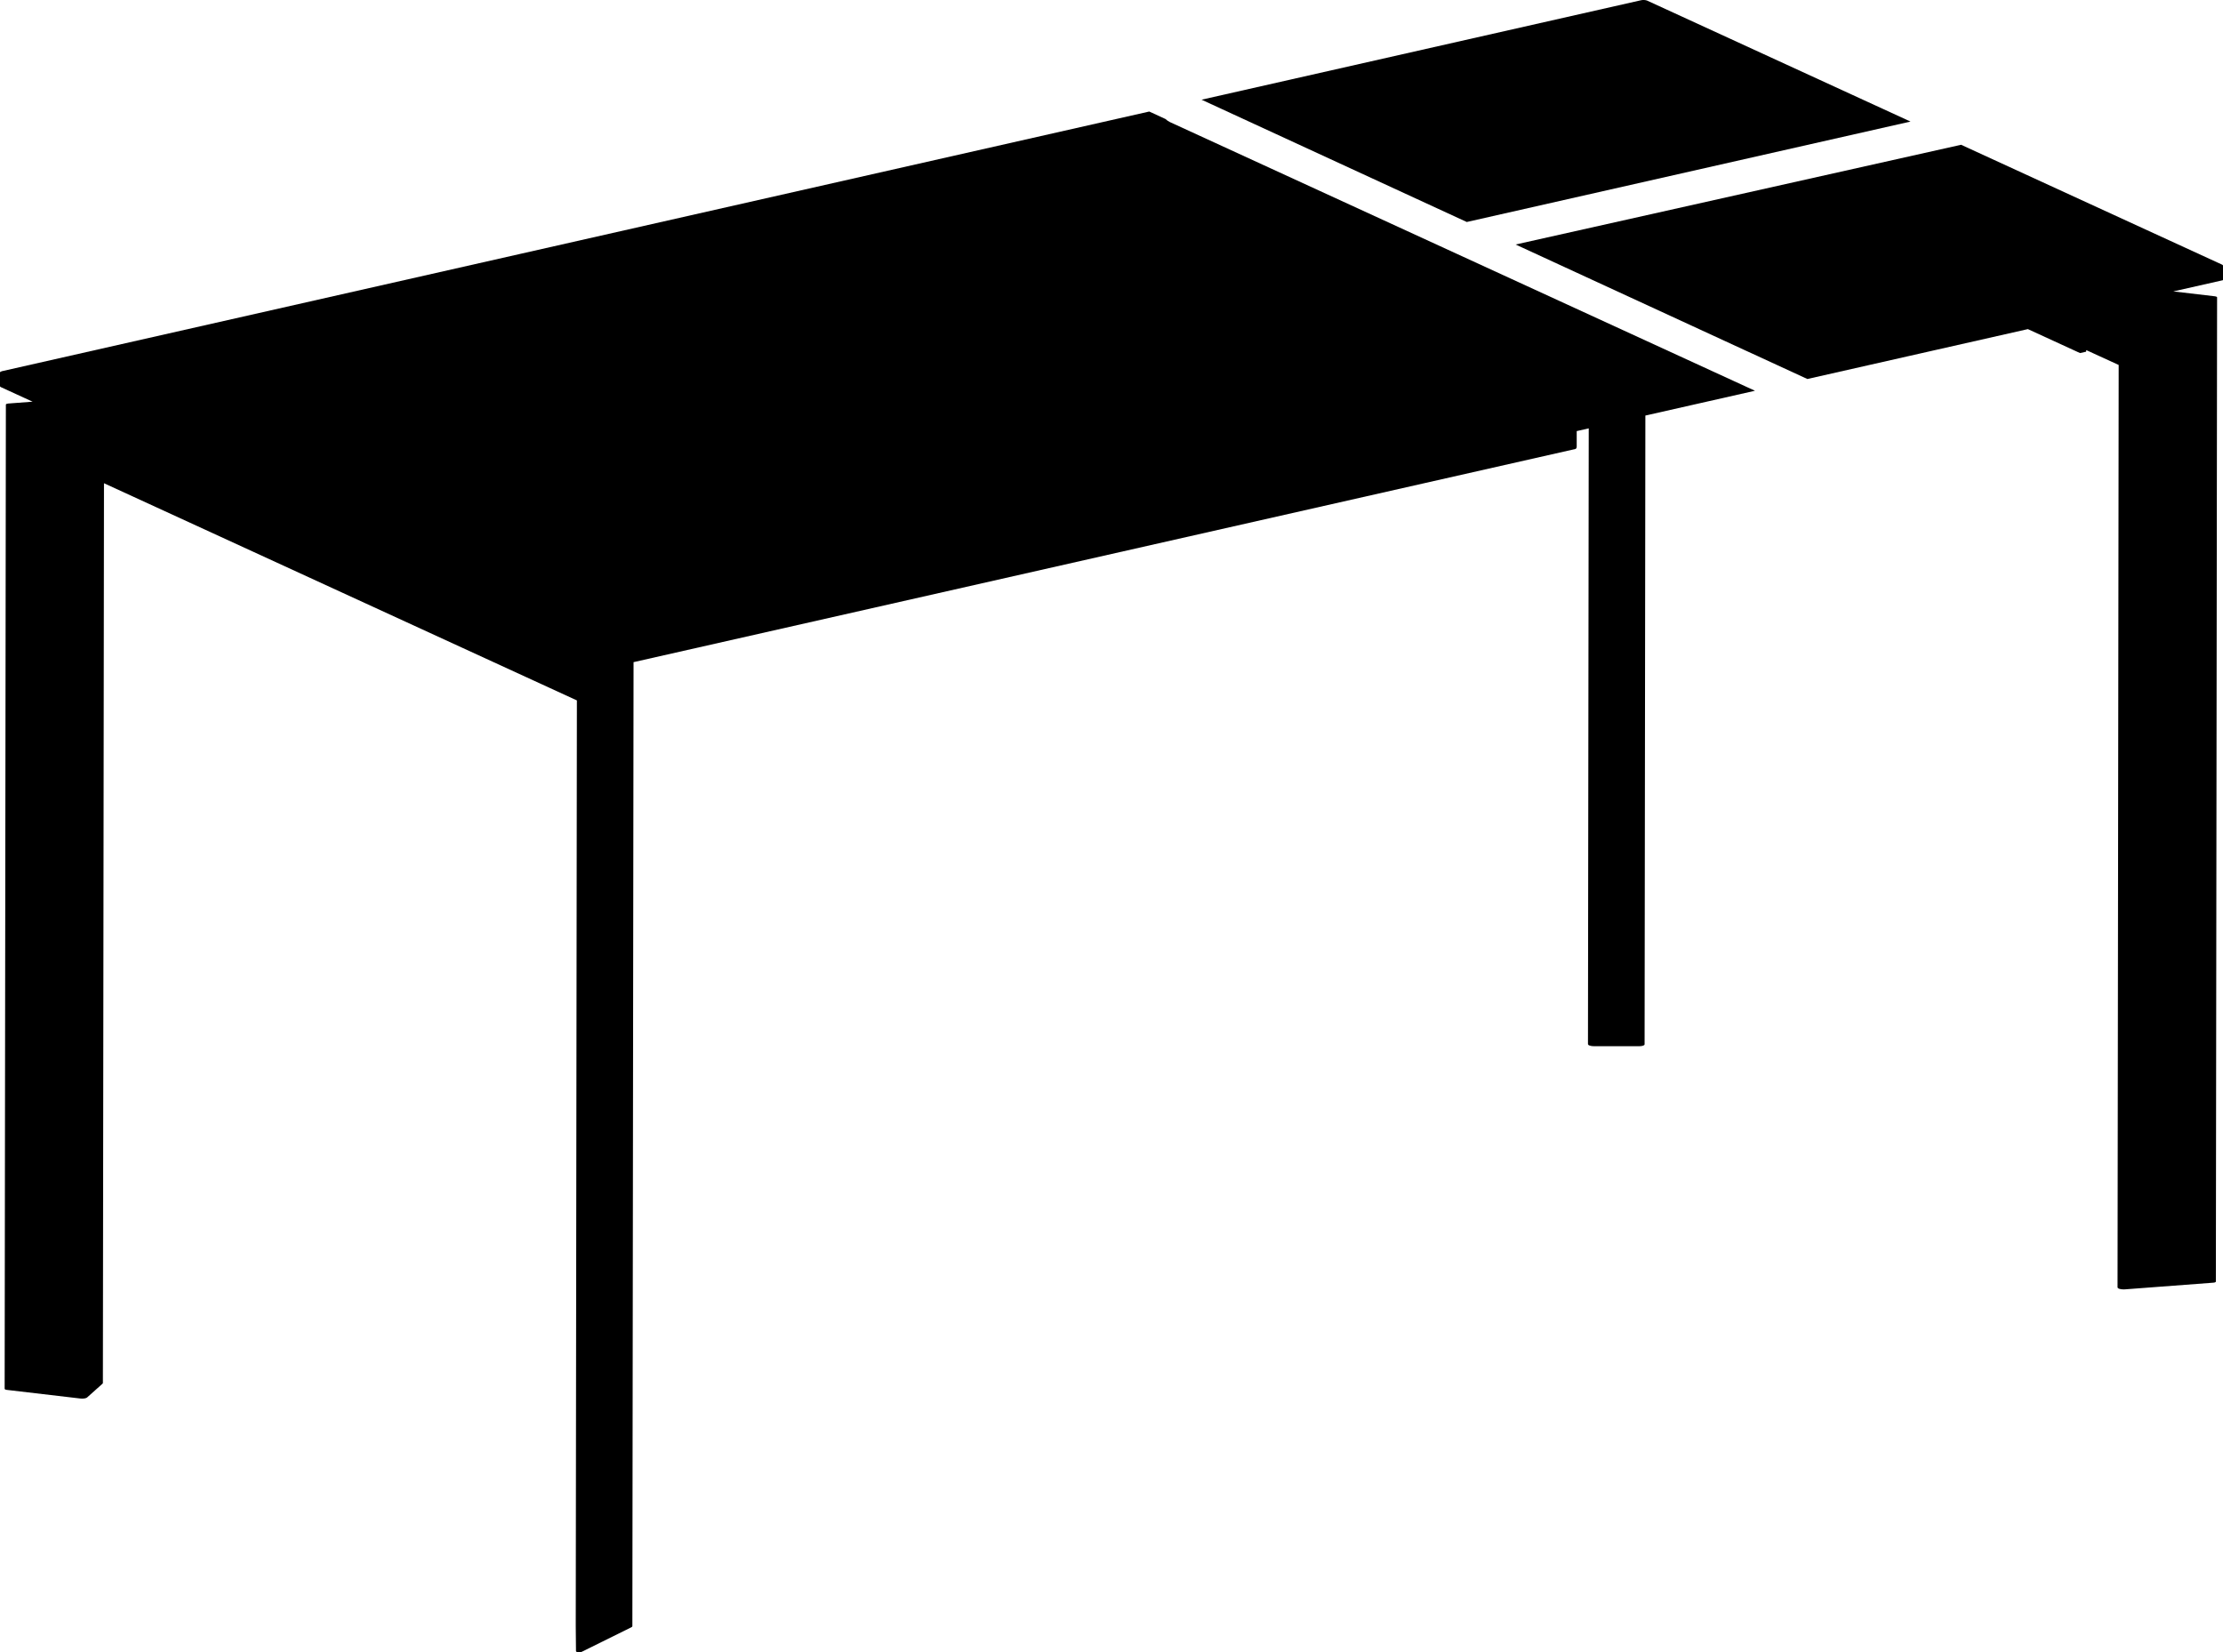 <?xml version="1.0" encoding="utf-8"?>
<!-- Generator: Adobe Illustrator 26.2.0, SVG Export Plug-In . SVG Version: 6.00 Build 0)  -->
<svg version="1.1" id="Visibile__x28_ISO_x29_" xmlns="http://www.w3.org/2000/svg" xmlns:xlink="http://www.w3.org/1999/xlink"
	 x="0px" y="0px" viewBox="0 0 544.91 405.08" style="enable-background:new 0 0 544.91 405.08;" xml:space="preserve">
<g>
	<path d="M359.54,54.42L468.31,29.8L403.76,0.15c-0.35-0.16-1.03-0.2-1.51-0.09L294.53,24.44L359.54,54.42z"/>
	<path d="M424.76,93.3l-67.52-31.01l-70.46-32.36c-0.41-0.19-0.77-0.45-1.08-0.75l-3.99-1.84L0.5,90.99
		C0.2,91.06,0.02,91.17,0,91.31c0,0,0,0.01,0,0.01c0,0,0,0,0,0l0,3.34v0v0c0,0.07,0.04,0.17,0.23,0.25l7.76,3.56l-5.95,0.45
		c-0.31,0.02-0.53,0.11-0.59,0.22c-0.01,0.02-0.01,0.04-0.01,0.05c0,0,0,0,0,0.01l-0.3,241.24c0,0.13,0.19,0.24,0.52,0.28
		l18.07,2.12l0,0c0.14,0.02,0.29,0.02,0.43,0.02c0.52,0,1-0.11,1.19-0.28l3.77-3.37l0,0c0.07-0.06,0.1-0.13,0.1-0.2l0.27-220.55
		l115.92,53.24l-0.28,226.86c0,0,0,0,0,0l0,0l0,0l0,0l0.06,6.2l0,0c0,0.2,0.4,0.29,0.77,0.29c0.25,0,0.48-0.04,0.62-0.11l12.17-6.02
		c0.22-0.11,0.26-0.22,0.26-0.3l0.29-236.3l230.86-52.25c0.2-0.05,0.33-0.29,0.33-0.62l0-3.77l2.95-0.67l-0.19,150.94
		c0,0.15,0.16,0.28,0.46,0.38c0.27,0.09,0.63,0.14,1.02,0.14l11.11,0l0,0l0,0c0.63,0,1.29-0.16,1.29-0.46l0.19-154.14l26.87-6.08
		L424.76,93.3z"/>
	<path d="M544.91,65.12c0-0.07-0.04-0.17-0.23-0.25l-63.97-29.38l-109.2,24.45l56.39,26l3.15,1.44c0.02,0.01,0.03,0.02,0.05,0.03
		l11.93,5.5l54.05-12.23l12.78,5.87c0,0,0,0,0,0c0,0,0,0,0,0c0.01,0,0.01,0,0.02,0l0,0h0c0,0,0.01,0,0.01,0l1.44-0.33
		c0,0,0,0,0.01,0c0,0,0.01,0,0.01-0.01c0,0,0.01,0,0.01-0.01c0,0,0.01-0.01,0.01-0.01c0,0,0-0.01,0.01-0.01c0,0,0-0.01,0-0.01
		c0,0,0-0.01,0-0.01c0,0,0,0,0-0.01l0-0.33l7.96,3.65l-0.28,226.1v0v0c0,0.34,0.76,0.52,1.47,0.52c0,0,0,0,0.01,0
		c0.11,0,0.22,0,0.33-0.01l21.69-1.64c0.29-0.02,0.6-0.11,0.6-0.28l0.3-241.24c0,0,0,0,0-0.01c0-0.03-0.01-0.06-0.03-0.08
		c-0.07-0.09-0.24-0.16-0.49-0.19l-10.21-1.2l11.68-2.64c0.23-0.05,0.39-0.09,0.44-0.1c0.01,0,0.01-0.01,0.02-0.01c0,0,0,0,0,0
		c0.01-0.01,0.02-0.02,0.02-0.03c0,0,0,0,0,0c0.01-0.04,0.02-0.08,0.02-0.12L544.91,65.12C544.91,65.12,544.91,65.12,544.91,65.12z"
		/>
</g>
</svg>
